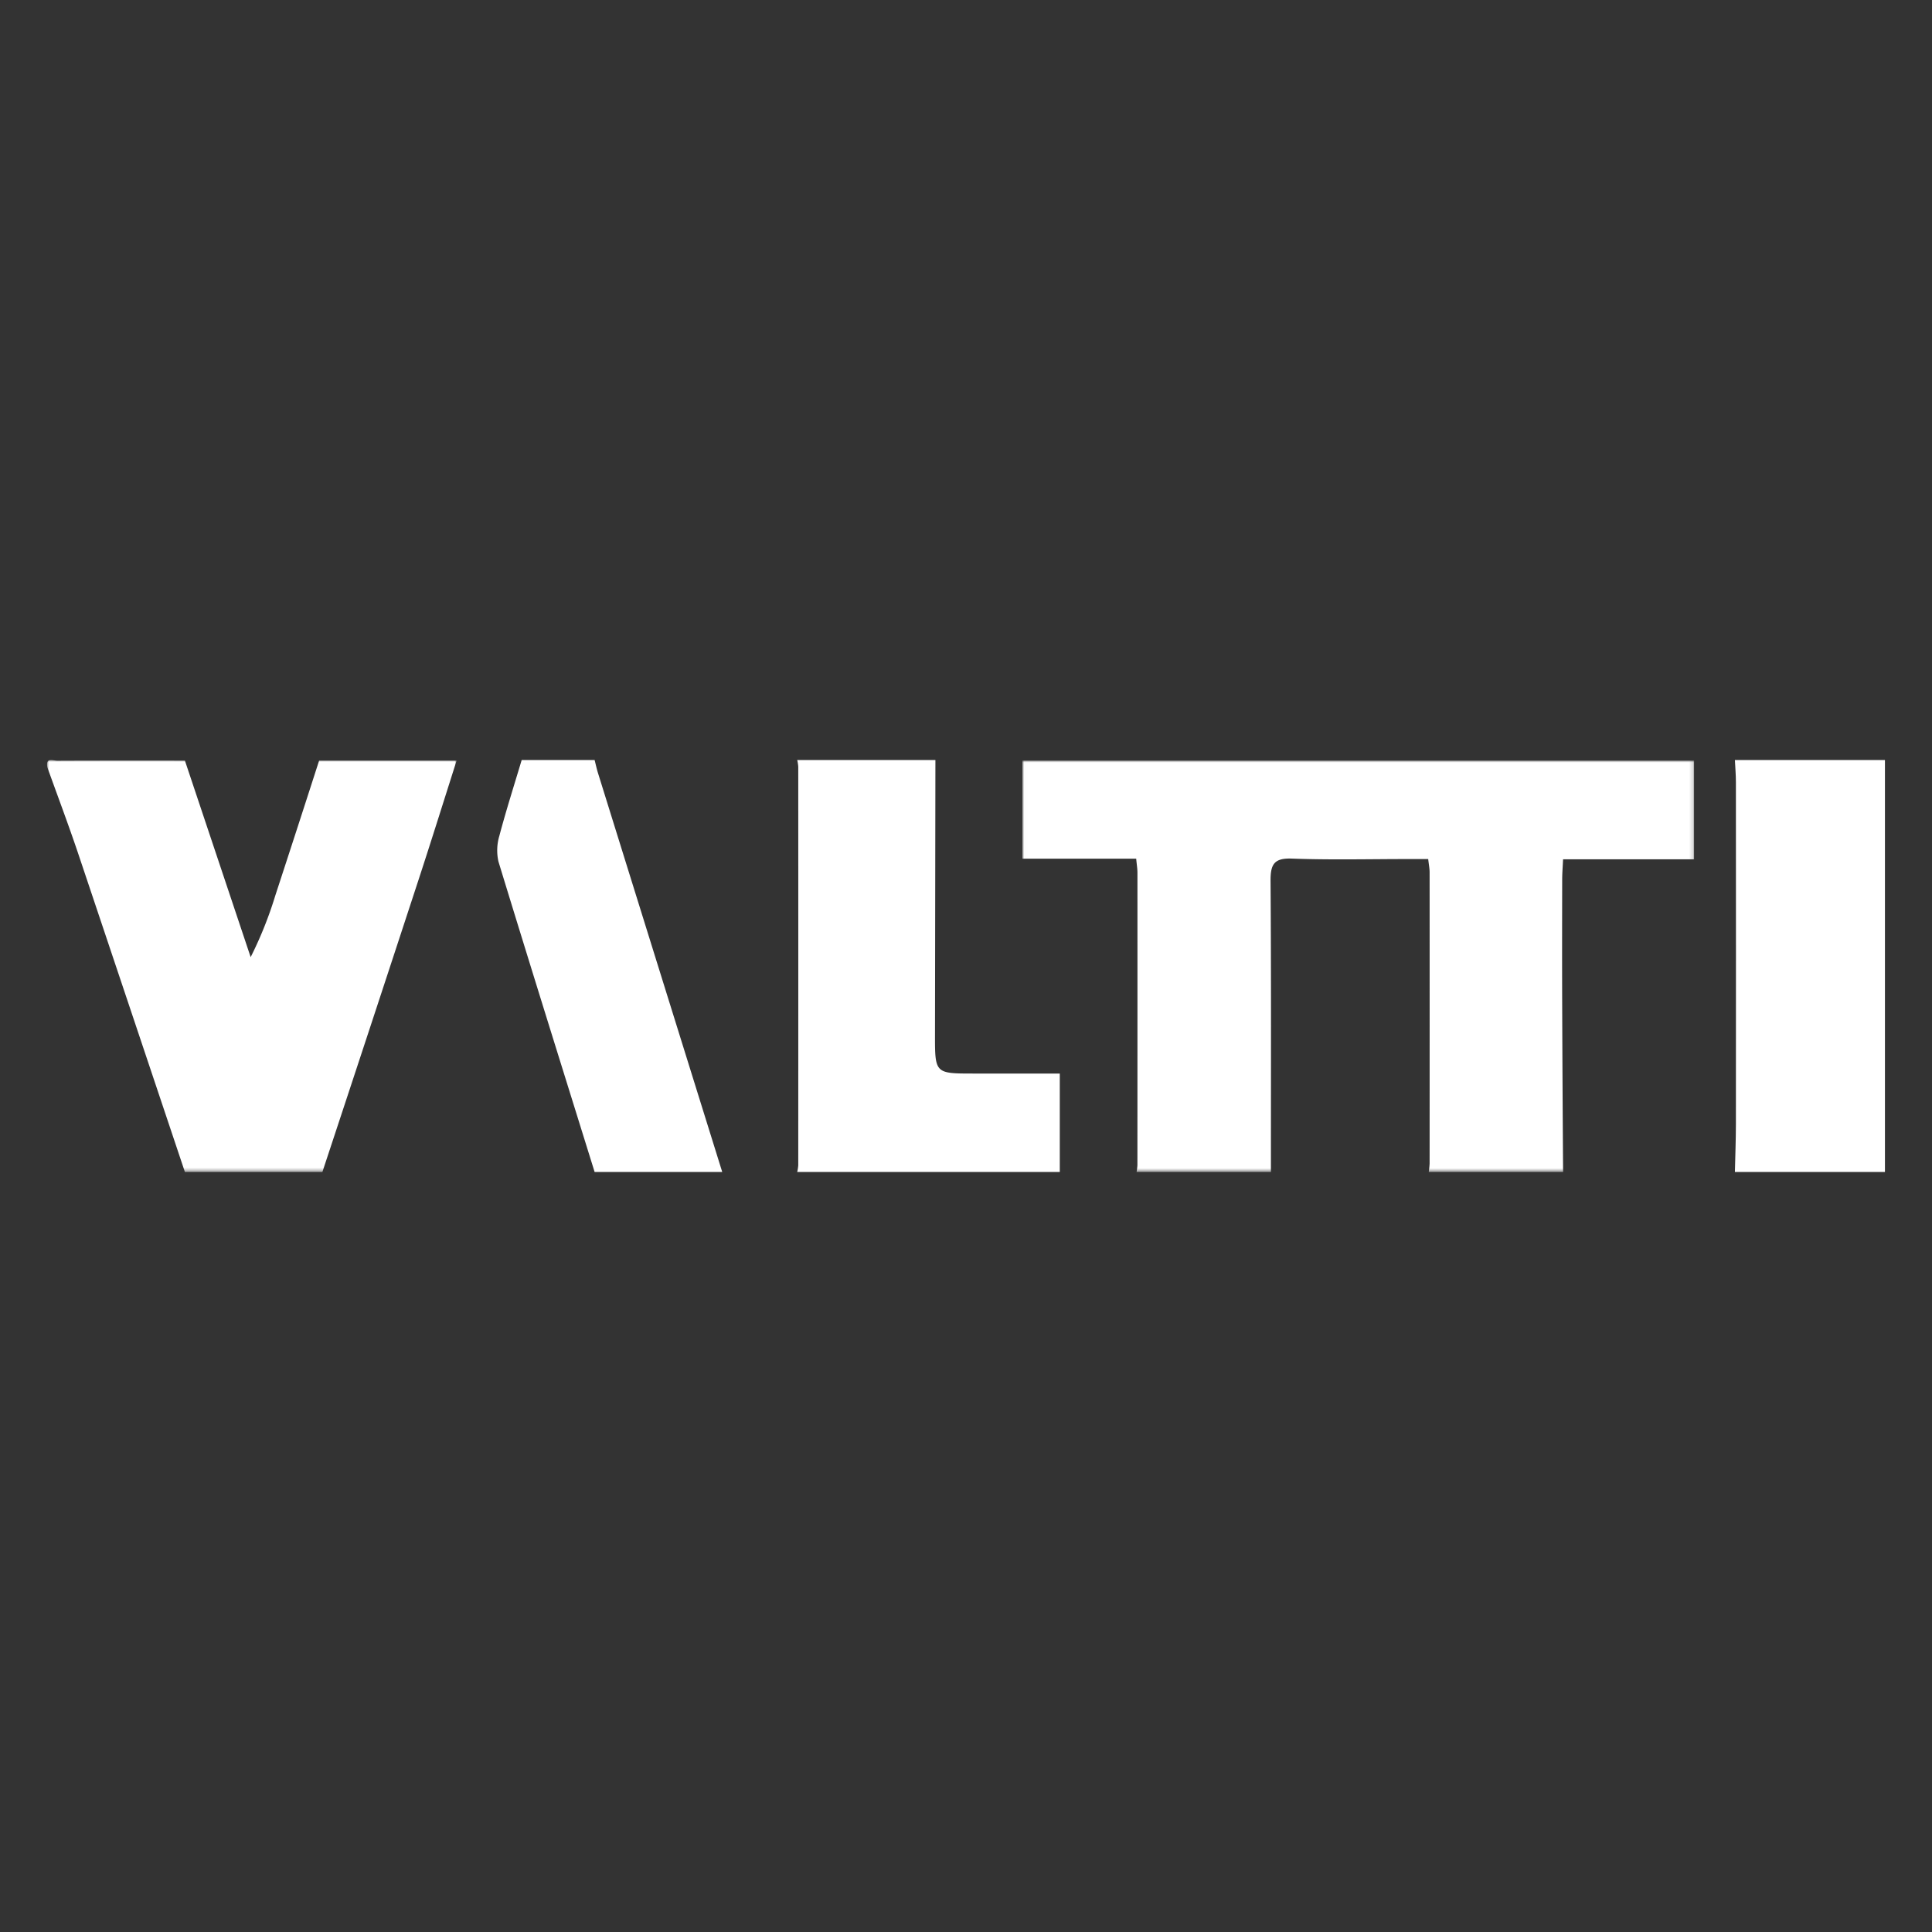 <svg xmlns="http://www.w3.org/2000/svg" xmlns:xlink="http://www.w3.org/1999/xlink" id="Layer_1" data-name="Layer 1" viewBox="0 0 500 500"><rect x="0" y="0" width="500" height="500" fill="#333333" stroke="none"/><defs><style>.cls-1{fill:#fff;fill-rule:evenodd;}.cls-2{mask:url(#mask);}.cls-3{mask:url(#mask-2);}</style><mask id="mask" x="264.594" y="196.837" width="173.834" height="106.466" maskUnits="userSpaceOnUse"><g id="d"><polygon id="b" class="cls-1" points="264.601 196.838 438.429 196.838 438.429 303.303 264.601 303.303 264.601 196.838"></polygon></g></mask><mask id="mask-2" x="12.178" y="196.694" width="105.998" height="106.609" maskUnits="userSpaceOnUse"><g id="c"><polygon id="a" class="cls-1" points="12.178 196.694 118.176 196.694 118.176 303.303 12.178 303.303 12.178 196.694"></polygon></g></mask></defs><g class="cls-2"><path class="cls-1" d="M264.6,196.838h173.82v25.543h-33.9c-.093,2.05-.224,3.634-.227,5.218-.018,10.776-.04,21.551,0,32.327q.077,21.69.234,43.377H369.761a21.757,21.757,0,0,0,.222-2.195q.019-37.67,0-75.342c0-.989-.2-1.978-.366-3.445h-4.876c-10.129,0-20.269.255-30.386-.117-4.554-.167-5.569,1.4-5.537,5.758.179,25.112.09,50.227.093,75.341H294.146a14.315,14.315,0,0,0,.215-1.75q.021-37.858.008-75.713c0-.994-.172-1.988-.323-3.615H264.594V196.837Z"></path></g><g class="cls-3"><path class="cls-1" d="M82.587,196.838h35.586c-3.291,10.316-6.515,20.657-9.885,30.946Q95.915,265.565,83.435,303.3H47.849q-13.81-41.241-27.641-82.475c-2.512-7.455-5.29-14.813-7.945-22.217-.518-2.736,1.466-1.738,2.542-1.744,11.015-.05,22.029-.03,33.045-.03q8.51,25.436,17.02,50.87a101.036,101.036,0,0,0,6.384-15.956q5.709-17.442,11.335-34.914"></path></g><path class="cls-1" d="M274.27,303.3H206.321a11.229,11.229,0,0,0,.267-1.738q.021-51.567,0-103.13a11.229,11.229,0,0,0-.267-1.738h35.763q-.054,35.535-.107,71.067c-.013,10.073,0,10.073,10.049,10.073,7.241,0,14.482,0,22.245,0V303.3Z"></path><path class="cls-1" d="M186.909,303.3H153.884c-8.322-26.753-16.688-53.488-24.876-80.294a13.164,13.164,0,0,1,.227-6.7c1.749-6.6,3.827-13.087,5.777-19.617h18.872c.289,1.128.532,2.275.877,3.383q16.065,51.615,32.148,103.226"></path><path class="cls-1" d="M448.993,303.3c.09-4.123.254-8.246.258-12.369q.032-44.255,0-88.508c0-1.91-.168-3.821-.258-5.732h38.828V303.3Z"></path></svg>